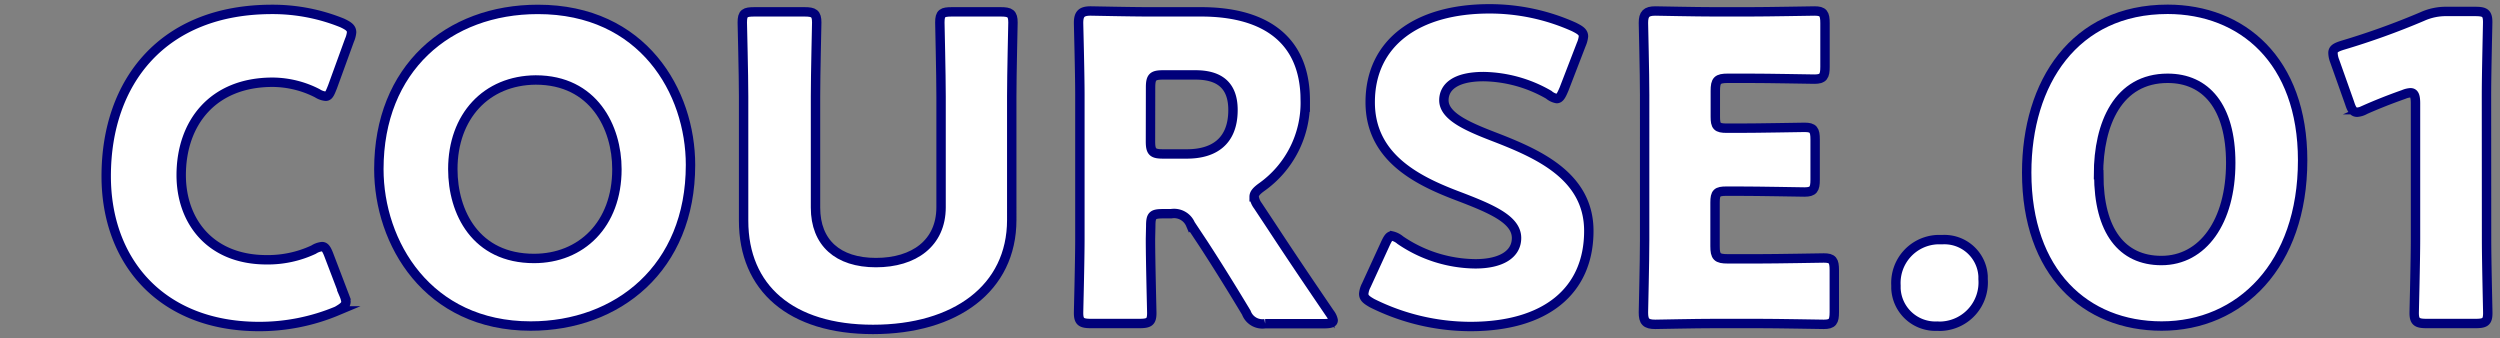 <svg id="レイヤー_1" data-name="レイヤー 1" xmlns="http://www.w3.org/2000/svg" viewBox="0 0 266 36"><rect x="0" y="0" width="266" height="36" fill="#808080" stroke="none"/><defs><style>.cls-1{fill:#fff;stroke:#00007a;stroke-miterlimit:10;}</style></defs><path class="cls-1" d="M36.81,32.08c0,.41-.31.63-.94,1a21.36,21.36,0,0,1-8.42,1.66c-10.21-.05-16.15-6.84-16.15-16C11.3,8.69,17.33,1,28.94,1a19.7,19.7,0,0,1,7.47,1.44c.67.32,1,.54,1,1a2.82,2.82,0,0,1-.23.85l-1.8,4.95c-.27.68-.4,1-.72,1a2,2,0,0,1-.9-.32A10.56,10.56,0,0,0,29,8.75c-6.35,0-9.72,4.32-9.72,9.89,0,4.86,3.06,9,9.09,9a11.49,11.49,0,0,0,5-1.08,2,2,0,0,1,.9-.32c.31,0,.49.27.76,1l1.58,4.14A2.88,2.88,0,0,1,36.81,32.08Z"/><path class="cls-1" d="M73.47,17.55c0,11-7.78,17.14-17,17.14-11,0-16.16-8.86-16.16-16.69,0-10.71,7.38-17,16.92-17C68.43,1,73.47,9.77,73.47,17.55ZM48.18,18c0,4.59,2.43,9.5,8.64,9.5,5,0,8.82-3.6,8.82-9.5,0-4.45-2.47-9.49-8.64-9.49C51.74,8.55,48.18,12.38,48.18,18Z"/><path class="cls-1" d="M107.65,23.4c0,7.29-6,11.65-14.76,11.65S79.12,30.64,79.12,23.49V10.26c0-2.38-.14-7.56-.14-7.87,0-1,.27-1.13,1.31-1.13H85.6c1,0,1.3.18,1.3,1.13,0,.31-.13,5.49-.13,7.87V22.09c0,3.74,2.38,5.85,6.43,5.85s6.93-2.07,6.93-5.89V10.26c0-2.38-.13-7.56-.13-7.87,0-1,.27-1.13,1.3-1.13h5.18c1,0,1.3.18,1.3,1.13,0,.31-.13,5.49-.13,7.87Z"/><path class="cls-1" d="M122.41,25.42c0,2.39.14,7.56.14,7.88,0,.94-.27,1.12-1.31,1.12h-5.17c-1,0-1.31-.18-1.31-1.12,0-.32.14-5.49.14-7.88V10.13c0-2.39-.14-7.38-.14-7.7,0-.94.32-1.26,1.27-1.26.31,0,4.27.09,6.34.09h5.44c6.12,0,11.07,2.43,11.07,9.45a11,11,0,0,1-4.68,9.23c-.54.4-.76.67-.76,1a2.06,2.06,0,0,0,.4.95l1.49,2.25c1.89,2.88,3.37,5.08,6.16,9.18a1.78,1.78,0,0,1,.36.76c0,.27-.31.36-.94.36h-6.3a1.82,1.82,0,0,1-2-1.17c-1.8-3-3.28-5.35-4.54-7.29l-1.4-2.11a1.9,1.9,0,0,0-2.07-1.13h-.85c-1.13,0-1.31.18-1.31,1.31Zm0-10.39c0,1.13.23,1.35,1.35,1.35h2.52c2.84,0,4.91-1.3,4.91-4.68,0-2.74-1.58-3.73-4-3.73h-3.42c-1.12,0-1.35.22-1.35,1.35Z"/><path class="cls-1" d="M169.05,24.57c0,6.39-4.59,10.17-12.6,10.17A23.55,23.55,0,0,1,146,32.26c-.63-.36-.9-.58-.9-1a2.4,2.4,0,0,1,.27-.9l2-4.36c.27-.59.45-.9.72-.9a2.07,2.07,0,0,1,.9.45,14.38,14.38,0,0,0,8,2.52c2.7,0,4.37-1,4.37-2.75,0-2-2.75-3.14-6.44-4.54-4.23-1.62-9.13-4.09-9.13-9.9,0-6.34,5-9.94,12.69-9.94a21.89,21.89,0,0,1,9,1.93c.63.32,1,.54,1,1a2.82,2.82,0,0,1-.23.85l-1.84,4.77c-.27.63-.45,1-.77,1a1.78,1.78,0,0,1-.85-.41,14.31,14.31,0,0,0-6.93-1.93c-3.11,0-4.23,1.17-4.23,2.52,0,1.66,2.38,2.74,5.17,3.82C163.47,16.29,169.05,18.63,169.05,24.57Z"/><path class="cls-1" d="M187.05,27.54c2.12,0,6.66-.09,7-.09.94,0,1.12.27,1.12,1.3v4.46c0,1-.18,1.3-1.12,1.3-.32,0-4.86-.09-7-.09h-4.59c-2.07,0-6,.09-6.34.09-1,0-1.26-.31-1.26-1.26,0-.31.13-5.31.13-7.69V10.13c0-2.39-.13-7.38-.13-7.7,0-.94.31-1.26,1.26-1.26.31,0,4.27.09,6.34.09h3.6c2.12,0,6.66-.09,7-.09.94,0,1.12.27,1.12,1.31V7.11c0,1-.18,1.31-1.12,1.31-.32,0-4.86-.09-7-.09h-2.2c-1.13,0-1.35.22-1.35,1.35v2.74c0,1,.18,1.22,1.21,1.22H185c2.11,0,6.66-.09,7-.09.95,0,1.13.27,1.13,1.3v4.27c0,1-.18,1.31-1.13,1.31-.31,0-4.86-.09-7-.09h-1.31c-1,0-1.21.18-1.21,1.21v4.64c0,1.12.22,1.35,1.35,1.35Z"/><path class="cls-1" d="M211,29.7a4.66,4.66,0,0,1-4.3,5,3.49,3.49,0,0,1-.56,0,4.2,4.2,0,0,1-4.41-4v-.34a4.61,4.61,0,0,1,4.34-4.86h.56A4.12,4.12,0,0,1,211,29.38C211,29.49,211,29.59,211,29.7Z"/><path class="cls-1" d="M245,17.06c0,11.15-6.66,17.63-15,17.63-8.1,0-14.36-5.67-14.36-16.33,0-9.58,5.09-17.37,15-17.37C238.53,1,245,6.39,245,17.06Zm-21.69,1.52c0,6,2.47,9.14,6.66,9.14,4.41,0,7.38-4.14,7.38-10.39,0-6-2.66-9-6.71-9-5.25,0-7.36,4.81-7.36,10.25Z"/><path class="cls-1" d="M264.57,25.42c0,2.39.13,7.56.13,7.88,0,.94-.27,1.12-1.3,1.12h-5.22c-1,0-1.31-.18-1.31-1.12,0-.32.14-5.49.14-7.88V11c0-.81-.14-1.13-.54-1.13a2.24,2.24,0,0,0-.72.18c-1.53.54-2.88,1.08-4.1,1.62a2,2,0,0,1-.85.27c-.41,0-.59-.31-.81-1l-1.58-4.45a2.54,2.54,0,0,1-.18-.86c0-.4.27-.58,1-.81a79.67,79.67,0,0,0,8.5-3.06,6.07,6.07,0,0,1,2.66-.54h3c1,0,1.3.18,1.3,1.13,0,.31-.13,5.49-.13,7.87Z"/></svg>